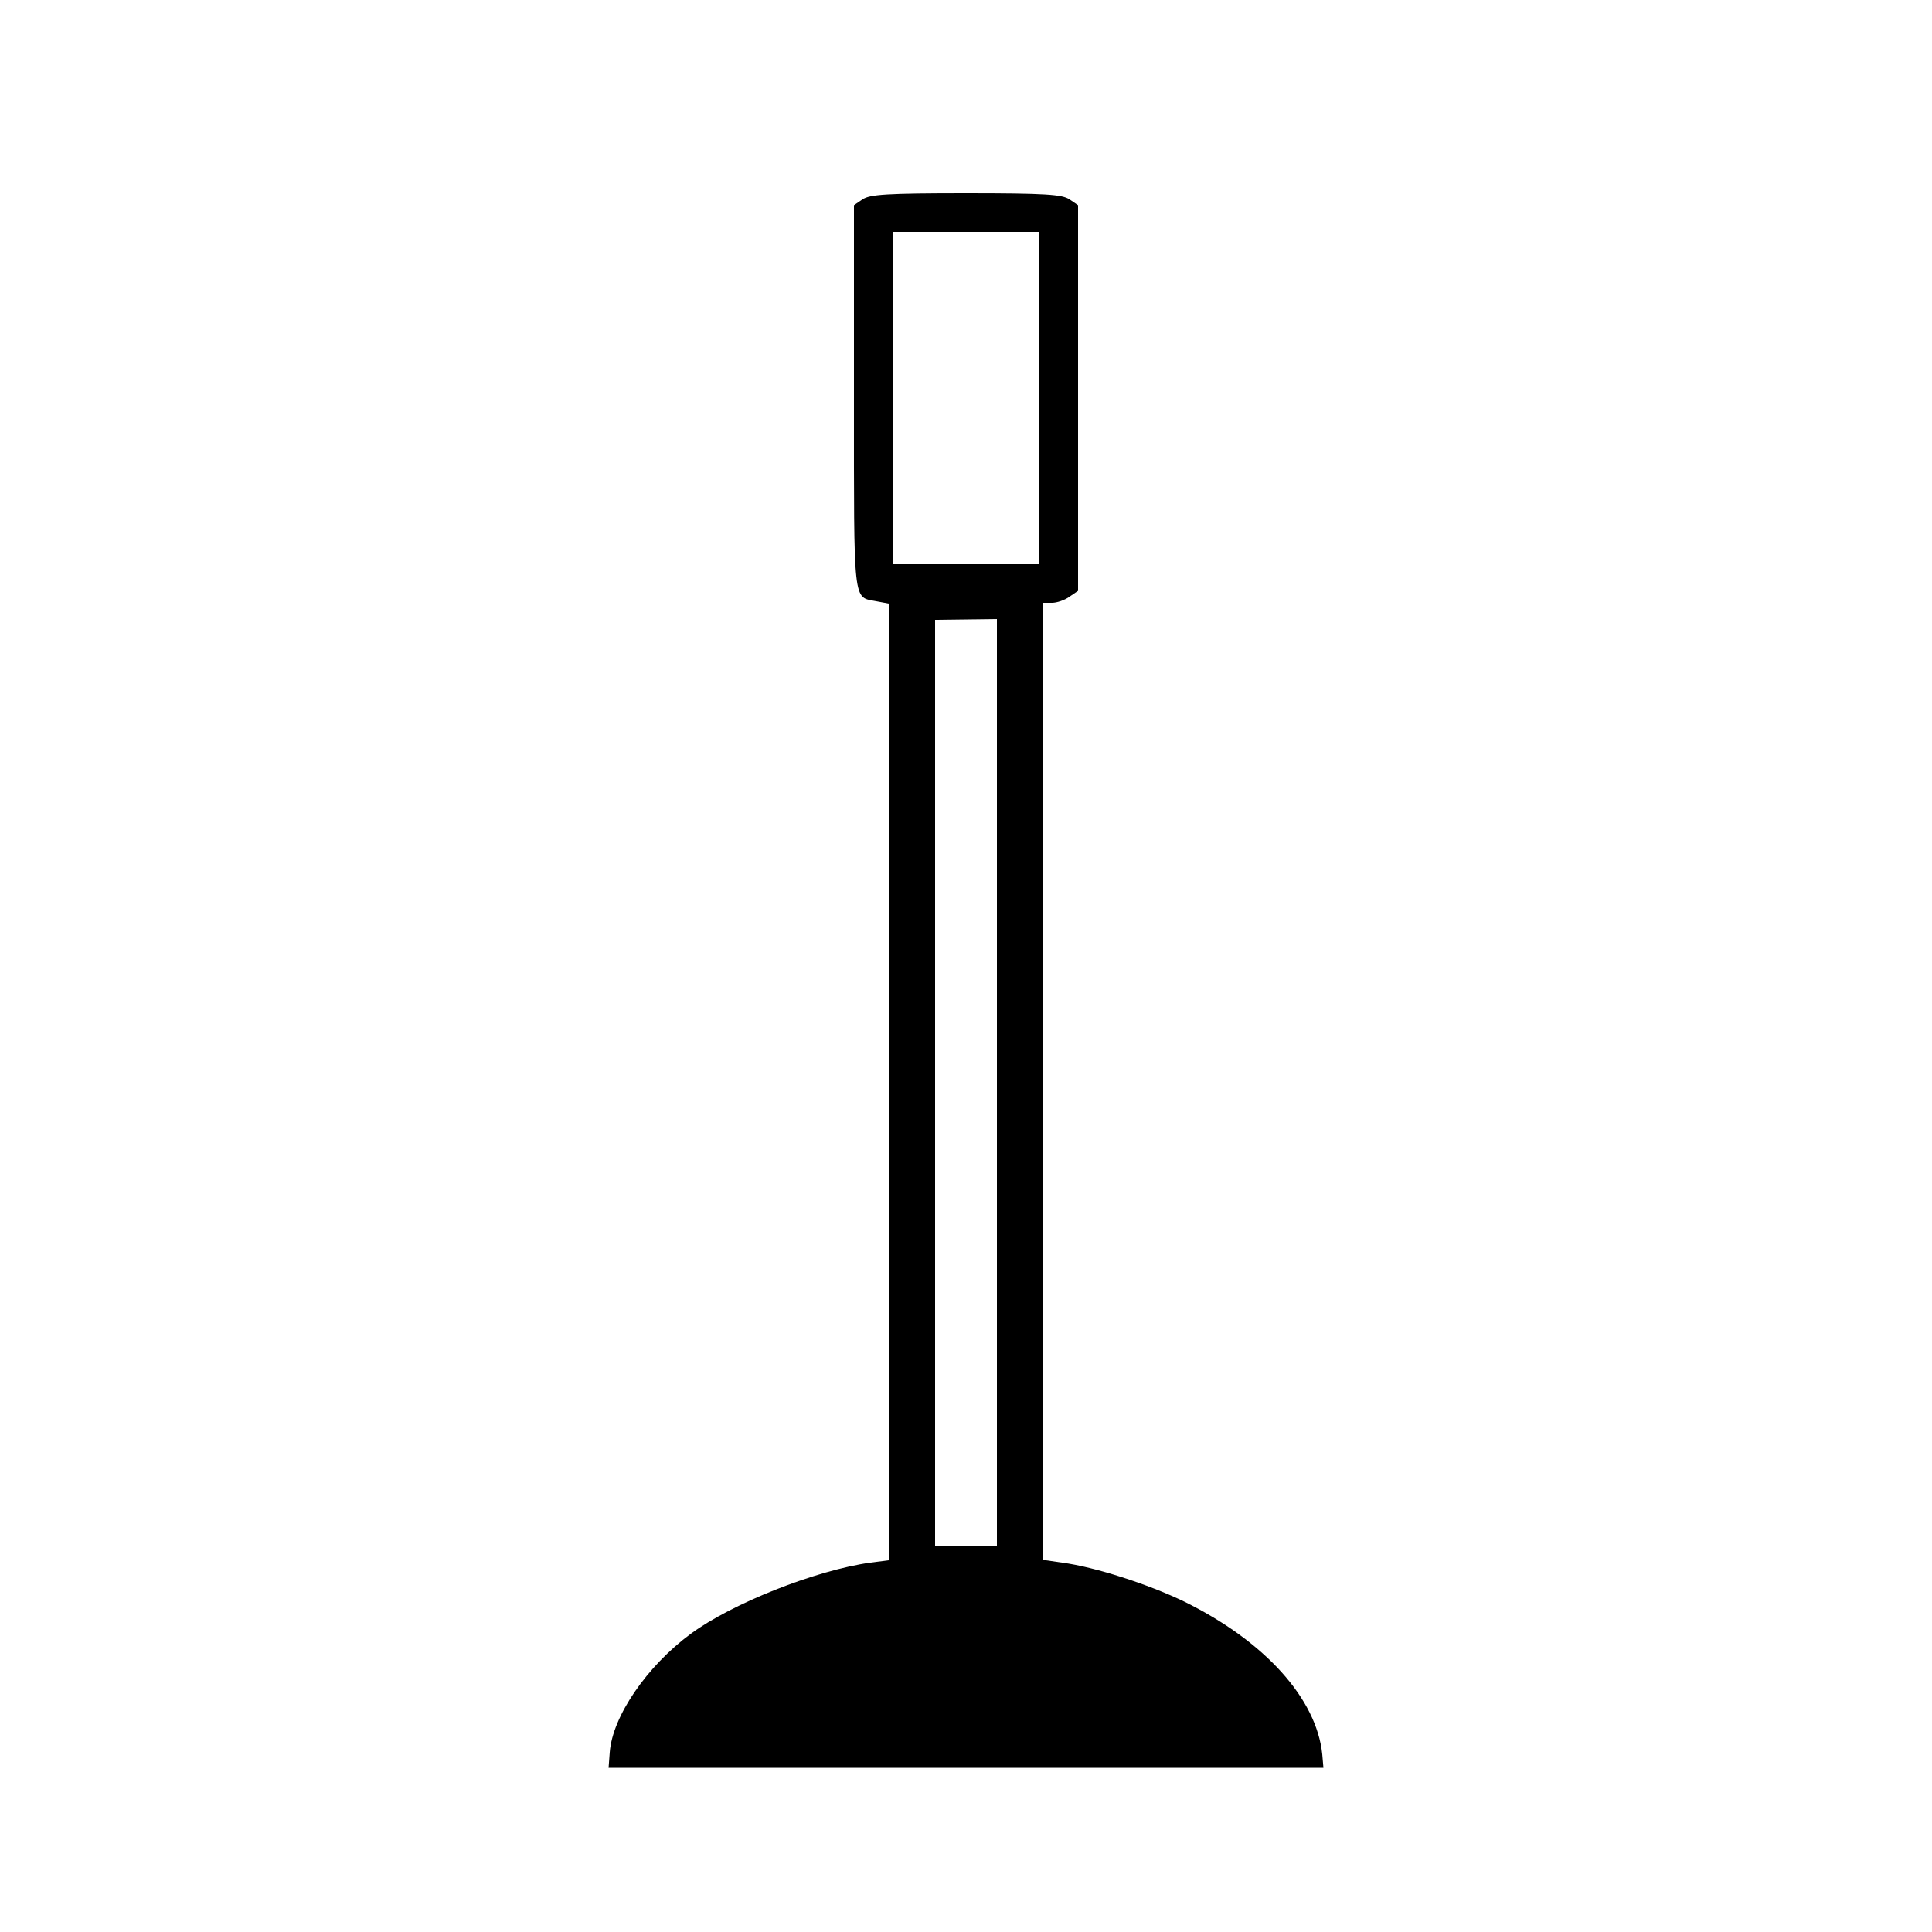 <?xml version="1.0" standalone="no"?>
<!DOCTYPE svg PUBLIC "-//W3C//DTD SVG 20010904//EN"
 "http://www.w3.org/TR/2001/REC-SVG-20010904/DTD/svg10.dtd">
<svg version="1.0" xmlns="http://www.w3.org/2000/svg"
 width="500pt" height="500pt" viewBox="0 0 500 500"
 preserveAspectRatio="xMidYMid meet">

<g transform="translate(0,500) scale(0.1,-0.1)"
fill="#000000" stroke="none">
<path d="M2232 4484 l-22 -15 0 -498 c0 -543 -3 -515 58 -527 l32 -6 0 -1238
0 -1238 -47 -6 c-143 -20 -359 -106 -465 -184 -114 -84 -203 -214 -210 -307
l-3 -40 925 0 925 0 -3 35 c-15 144 -148 292 -357 395 -93 45 -232 90 -317
101 l-48 7 0 1238 0 1239 23 0 c12 0 33 7 45 16 l22 15 0 499 0 499 -22 15
c-19 13 -62 16 -268 16 -206 0 -249 -3 -268 -16z m458 -514 l0 -430 -190 0
-190 0 0 430 0 430 190 0 190 0 0 -430z m-110 -1771 l0 -1199 -80 0 -80 0 0
1198 0 1198 80 1 80 1 0 -1199z"/>
</g>
</svg>
